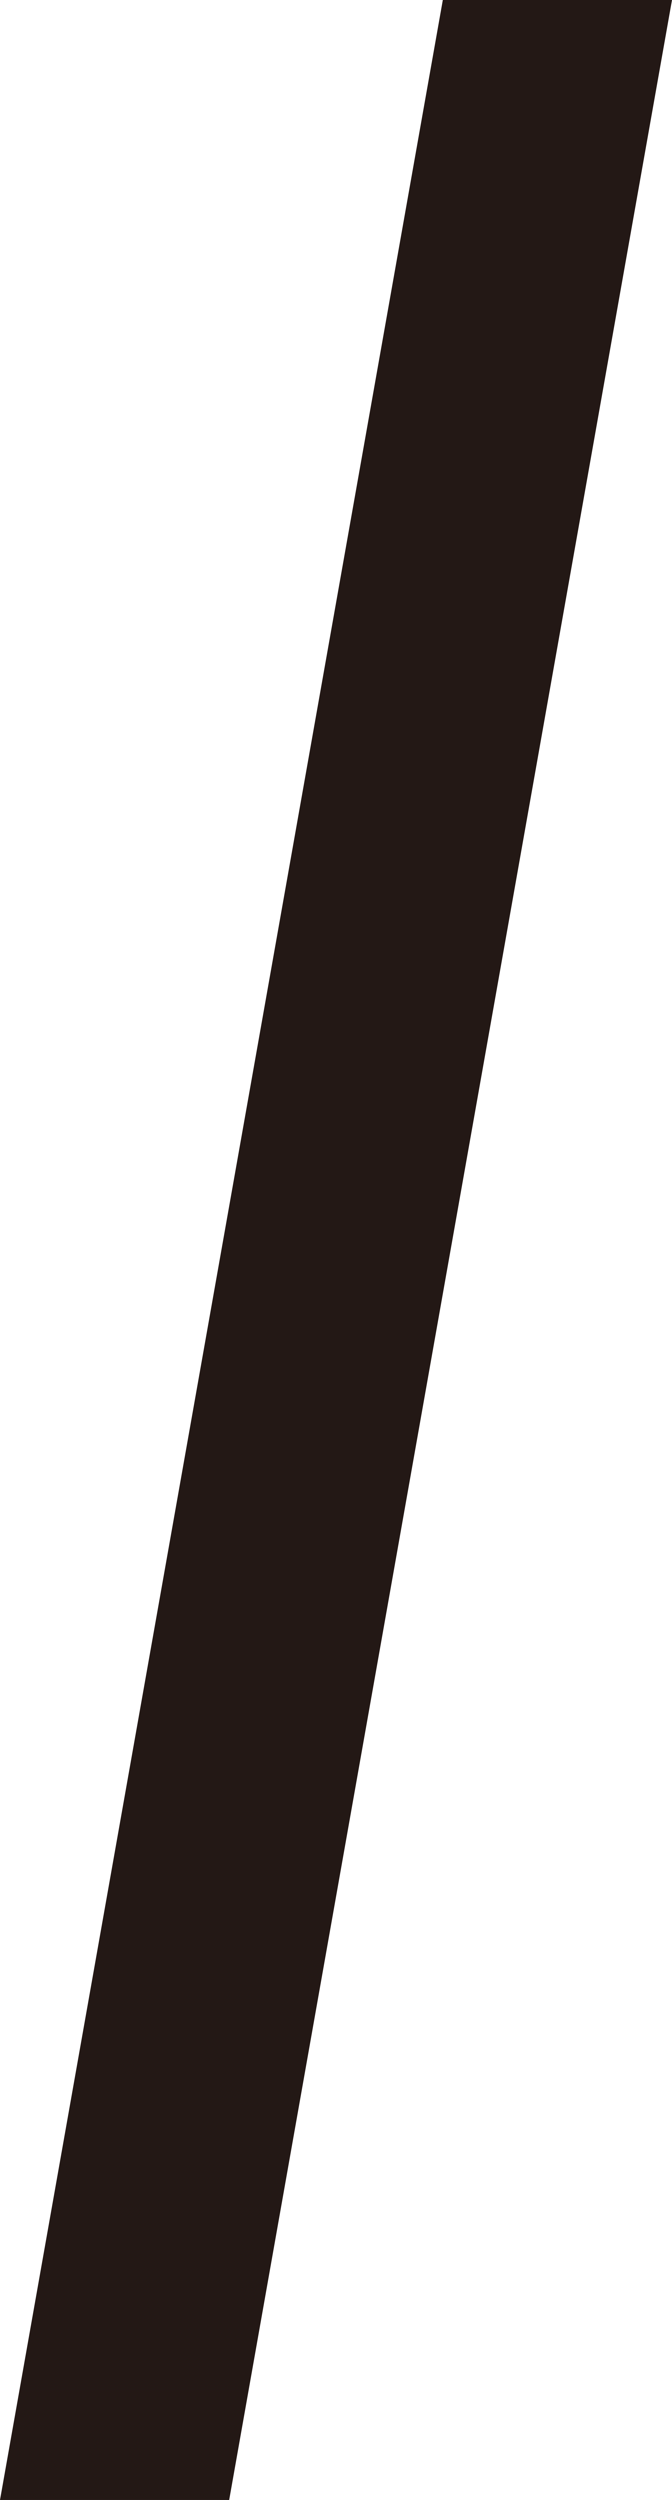<?xml version="1.0" encoding="UTF-8"?><svg id="_レイヤー_2" xmlns="http://www.w3.org/2000/svg" viewBox="0 0 17.3 64.3"><defs><style>.cls-1{fill:#231815;}</style></defs><g id="design"><path class="cls-1" d="m17.3,0L5.9,64.3H0L11.4,0h5.9Z"/></g></svg>